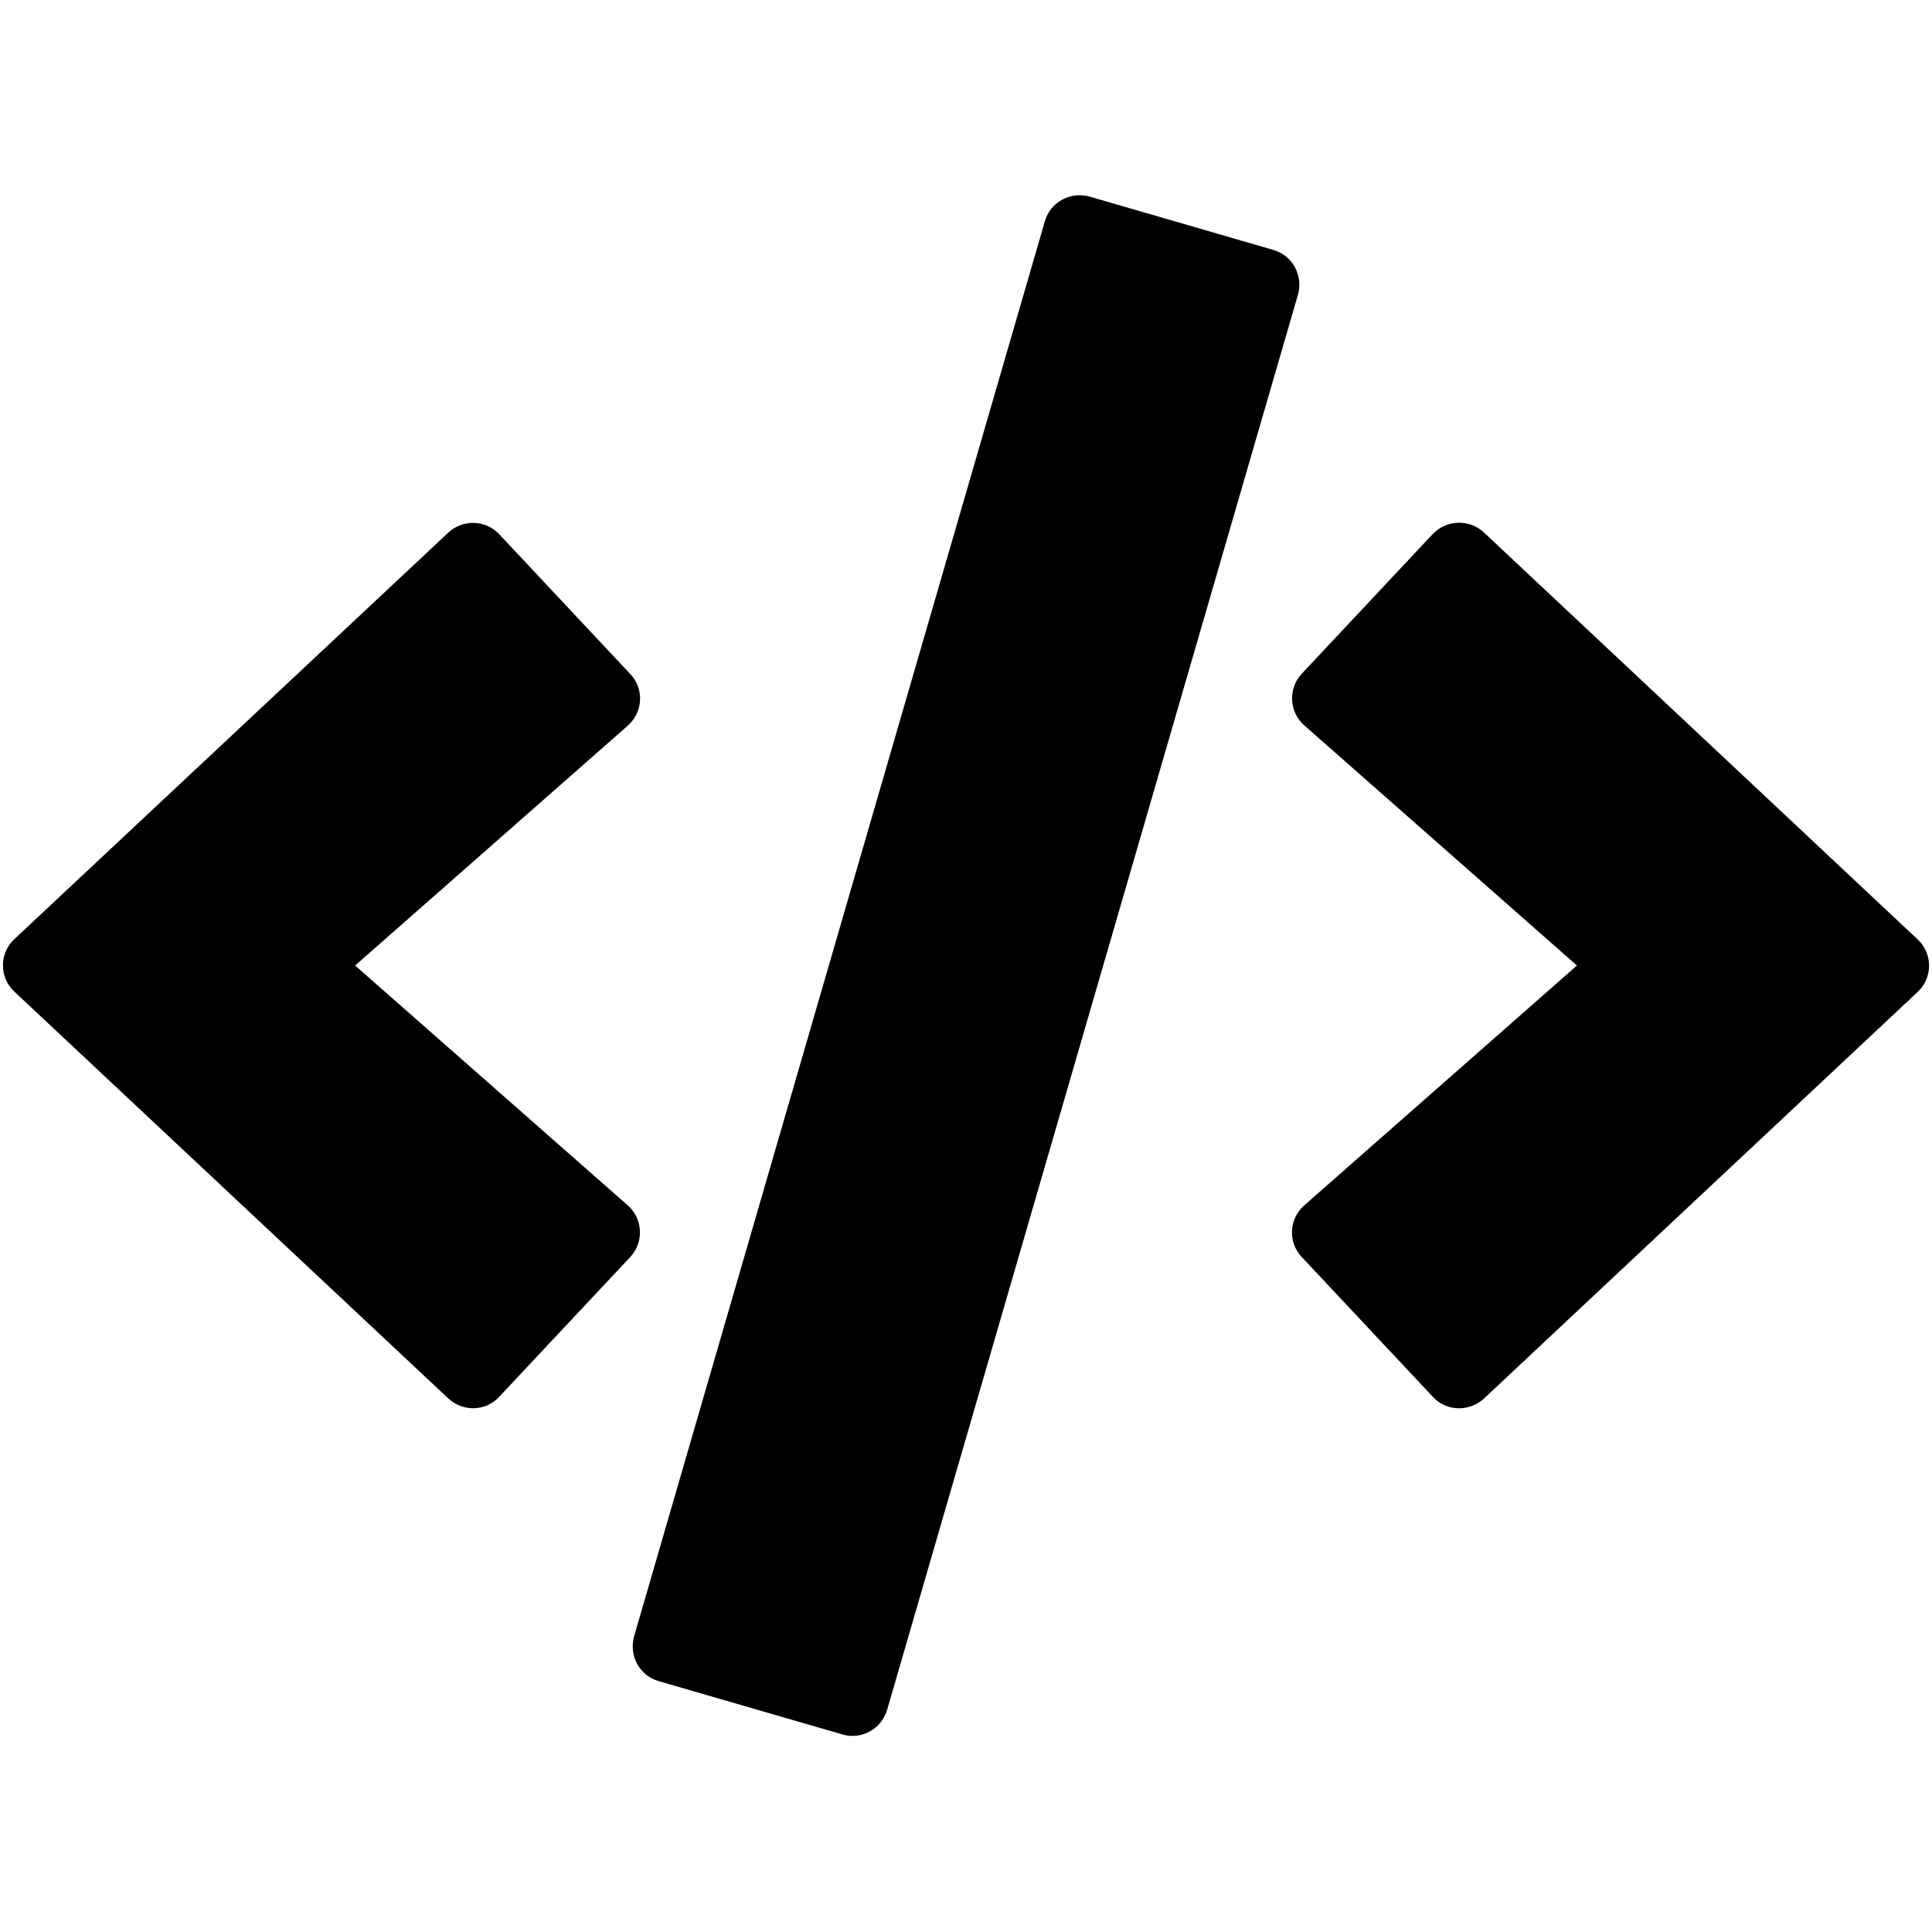 <svg width="48" height="48" viewBox="0 0 48 48" fill="none" xmlns="http://www.w3.org/2000/svg">
<path fill-rule="evenodd" clip-rule="evenodd" d="M20.927 43.091L16.367 41.768C15.888 41.633 15.619 41.132 15.754 40.654L25.959 5.498C26.094 5.02 26.595 4.751 27.073 4.885L31.634 6.209C32.112 6.343 32.382 6.844 32.247 7.323L22.041 42.478C21.899 42.956 21.406 43.233 20.927 43.091ZM12.404 34.702L15.656 31.233C16 30.867 15.978 30.283 15.597 29.947L8.823 23.988L15.597 18.029C15.978 17.693 16.008 17.11 15.656 16.743L12.404 13.274C12.068 12.915 11.499 12.893 11.133 13.237L0.359 23.33C-0.022 23.682 -0.022 24.287 0.359 24.639L11.133 34.739C11.499 35.083 12.068 35.069 12.404 34.702ZM36.868 34.747L47.642 24.646C48.023 24.295 48.023 23.689 47.642 23.338L36.868 13.229C36.509 12.893 35.941 12.908 35.597 13.267L32.344 16.736C32 17.102 32.023 17.685 32.404 18.022L39.178 23.988L32.404 29.947C32.023 30.283 31.993 30.867 32.344 31.233L35.597 34.702C35.933 35.069 36.501 35.083 36.868 34.747Z" fill="black"/>
</svg>
